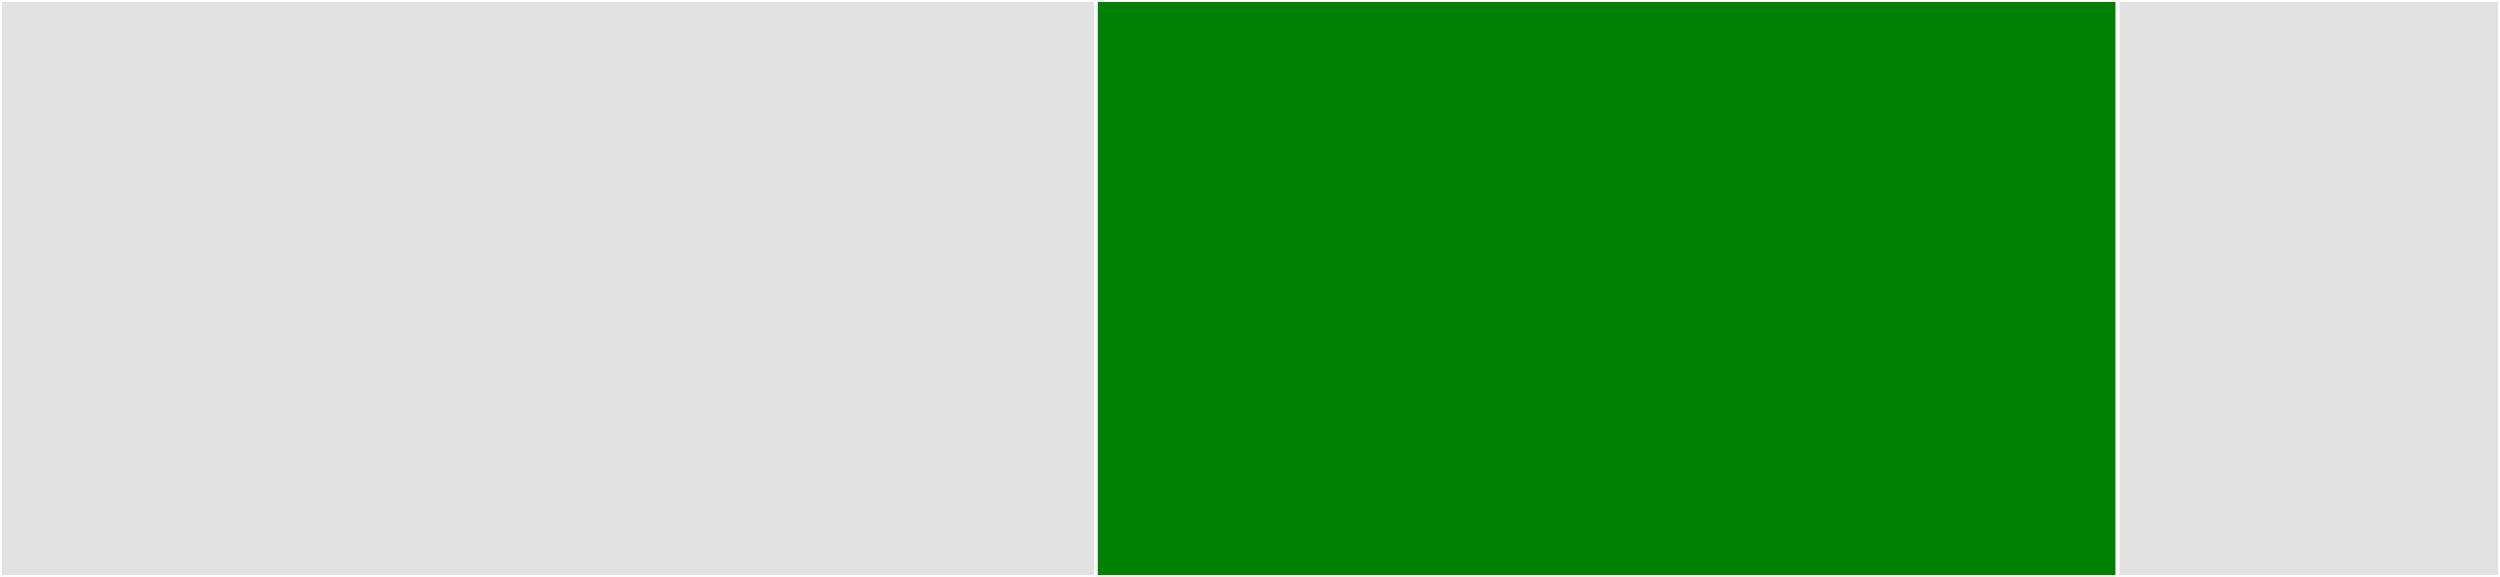 <svg baseProfile="full" width="650" height="150" viewBox="0 0 650 150" version="1.1"
xmlns="http://www.w3.org/2000/svg" xmlns:ev="http://www.w3.org/2001/xml-events"
xmlns:xlink="http://www.w3.org/1999/xlink">

<rect x="0" y="0" width="650" height="150" fill="#333333" stroke="none"/>

<style>rect.s{mask:url(#mask);}</style>
<defs>
  <pattern id="white" width="4" height="4" patternUnits="userSpaceOnUse" patternTransform="rotate(45)">
    <rect width="2" height="2" transform="translate(0,0)" fill="white"></rect>
  </pattern>
  <mask id="mask">
    <rect x="0" y="0" width="100%" height="100%" fill="url(#white)"></rect>
  </mask>
</defs>

<rect x="0" y="0" width="284.932" height="150.0" fill="#e1e1e1" stroke="white" stroke-width="1" class=" tooltipped" data-content="proxy_conf.go"><title>proxy_conf.go</title></rect>
<rect x="284.932" y="0" width="265.639" height="150.0" fill="green" stroke="white" stroke-width="1" class=" tooltipped" data-content="threescale.go"><title>threescale.go</title></rect>
<rect x="550.571" y="0" width="99.429" height="150" fill="#e1e1e1" stroke="white" stroke-width="1" class=" tooltipped" data-content="metrics/prometheus.go"><title>metrics/prometheus.go</title></rect>
</svg>
